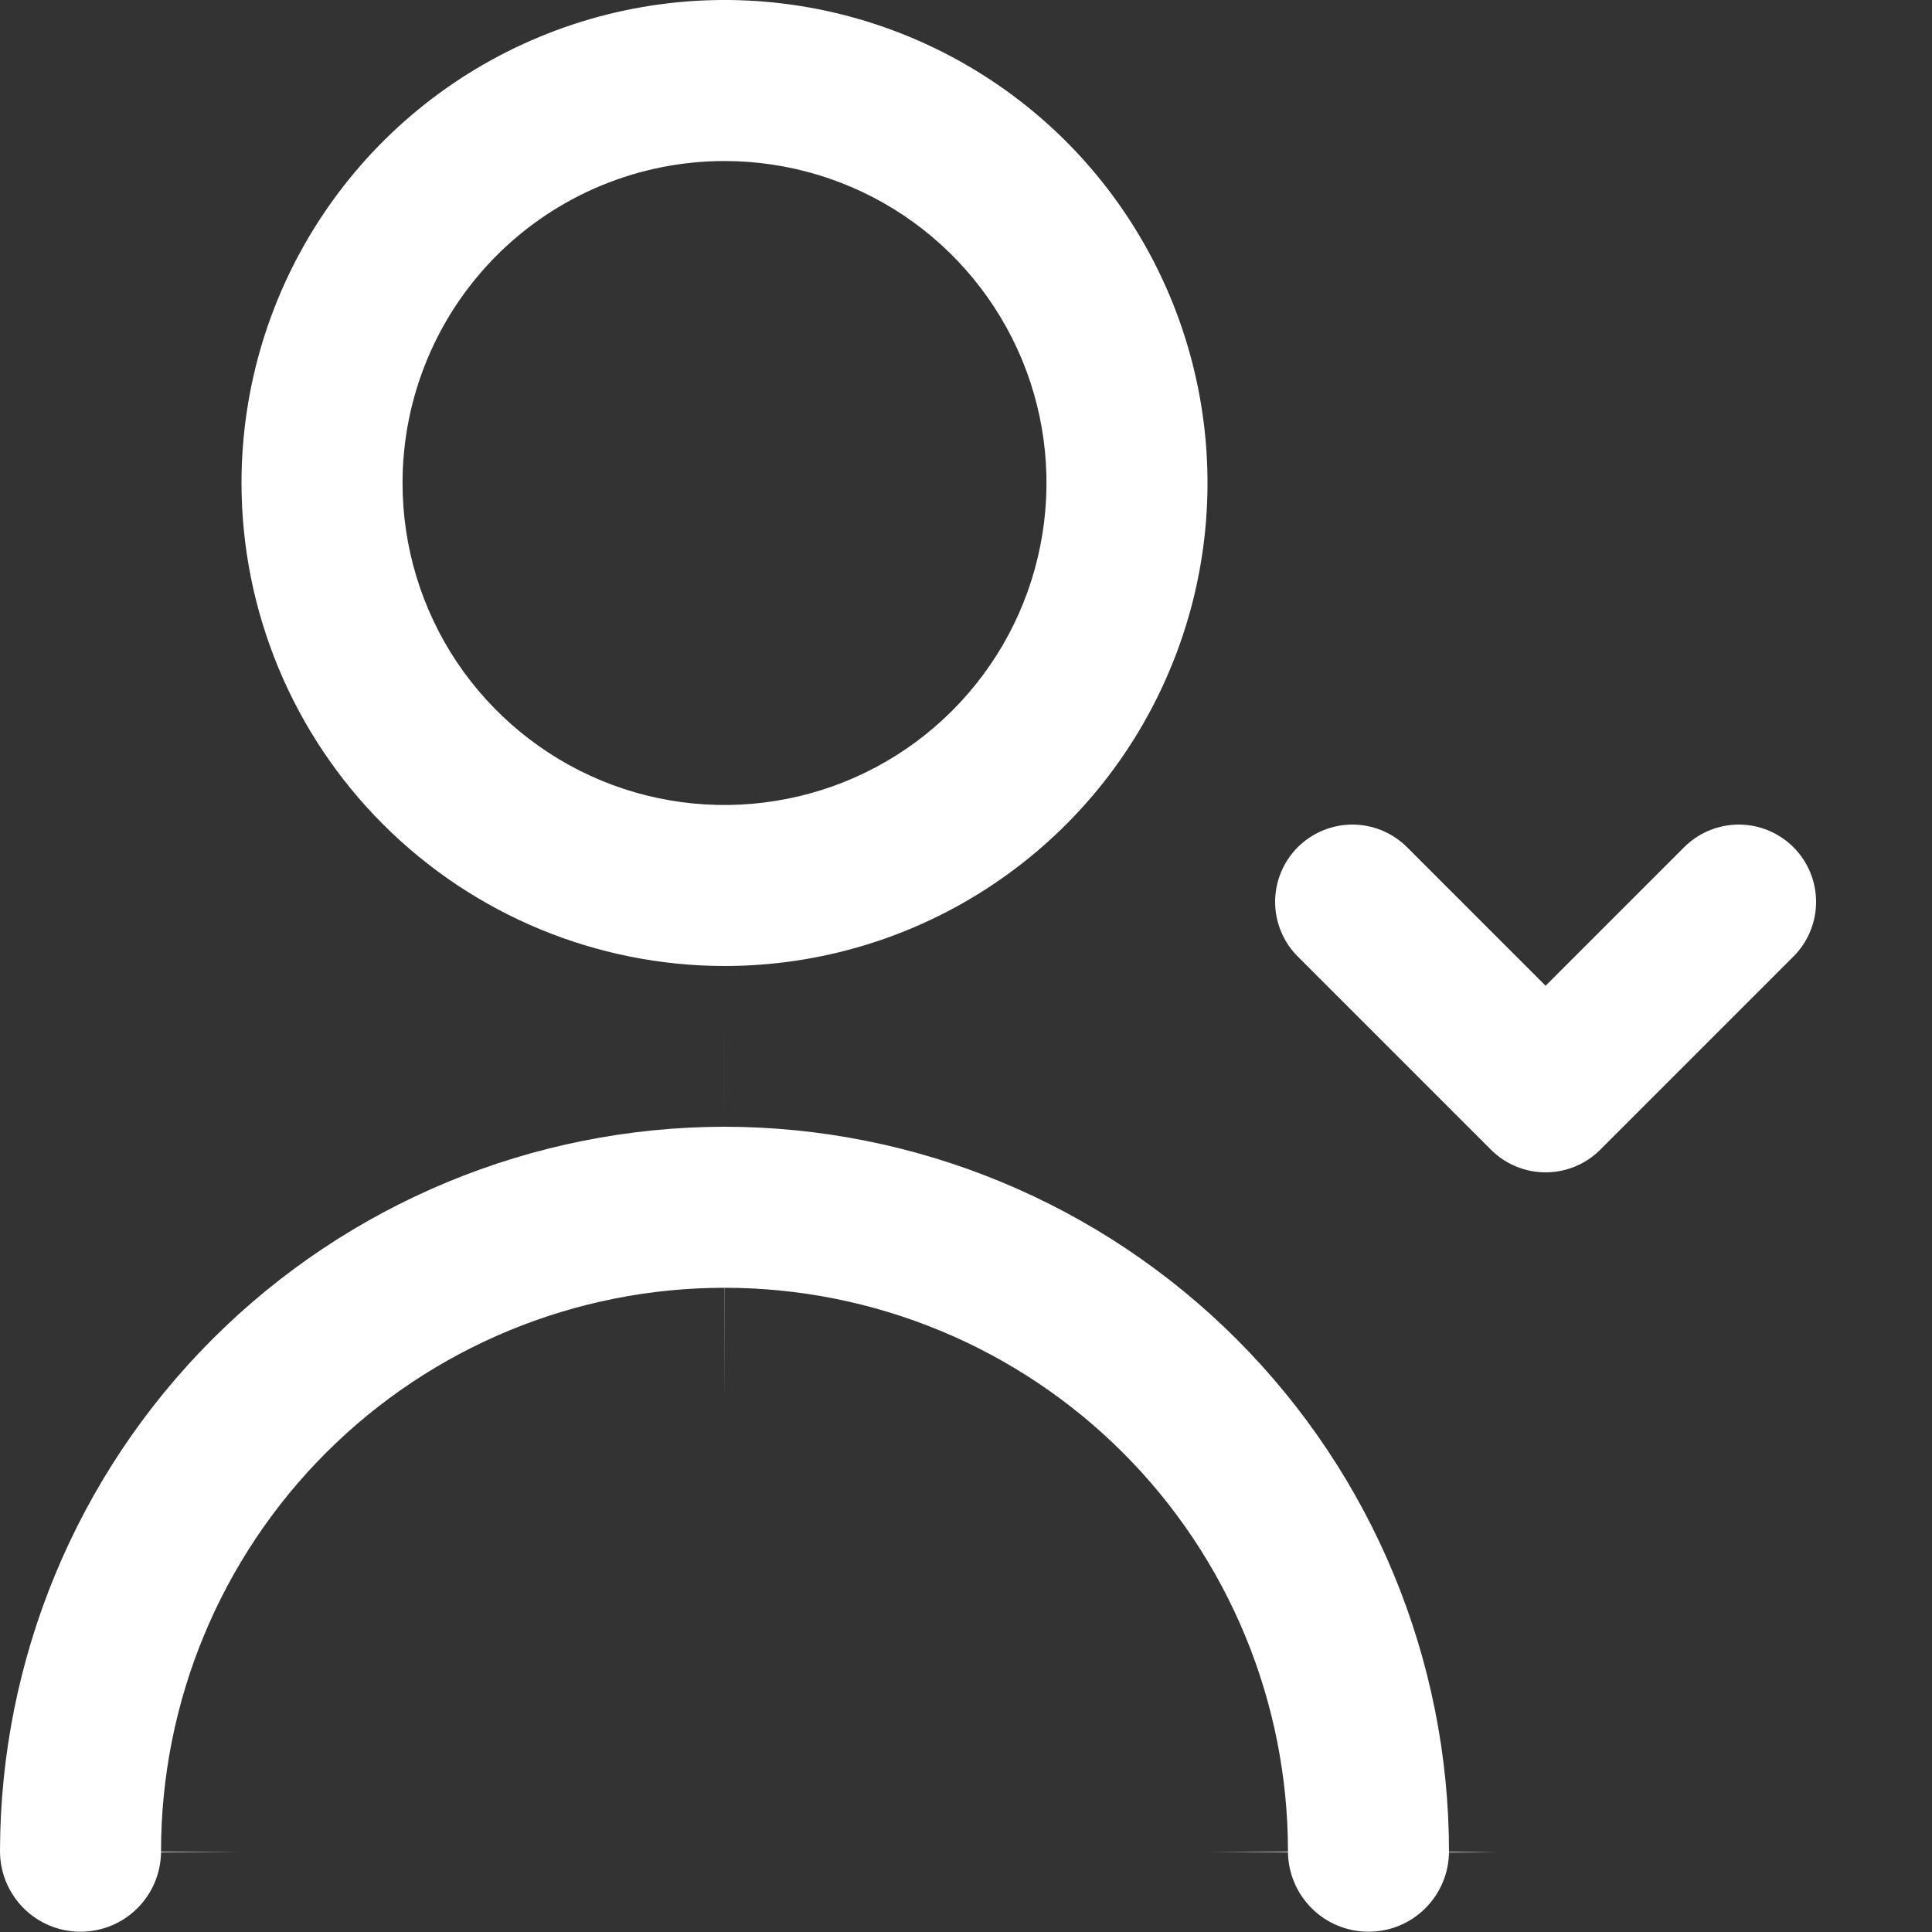 <svg width="20" height="20" viewBox="0 0 20 20" fill="none" xmlns="http://www.w3.org/2000/svg">
<rect x="0" y="0" width="20" height="20" fill="#333333" stroke="none"/>
<g clip-path="url(#clip0_7322_15677)">
<path d="M7.5 10C8.489 10 9.456 9.707 10.278 9.157C11.1 8.608 11.741 7.827 12.119 6.913C12.498 6 12.597 4.994 12.404 4.025C12.211 3.055 11.735 2.164 11.036 1.464C10.336 0.765 9.445 0.289 8.475 0.096C7.506 -0.097 6.5 0.002 5.587 0.381C4.673 0.759 3.892 1.4 3.343 2.222C2.793 3.044 2.5 4.011 2.5 5C2.501 6.326 3.029 7.597 3.966 8.534C4.903 9.471 6.174 9.999 7.5 10ZM7.5 1.667C8.159 1.667 8.804 1.862 9.352 2.228C9.9 2.595 10.327 3.115 10.58 3.724C10.832 4.333 10.898 5.004 10.769 5.65C10.641 6.297 10.323 6.891 9.857 7.357C9.391 7.823 8.797 8.141 8.15 8.269C7.504 8.398 6.833 8.332 6.224 8.08C5.615 7.827 5.095 7.4 4.728 6.852C4.362 6.304 4.167 5.659 4.167 5C4.167 4.116 4.518 3.268 5.143 2.643C5.768 2.018 6.616 1.667 7.5 1.667Z" fill="white"/>
<mask id="path-2-inside-1_7322_15677" fill="white">
<path d="M7.5 11.664C5.512 11.666 3.605 12.457 2.199 13.863C0.793 15.269 0.002 17.176 0 19.164C0 19.385 0.088 19.597 0.244 19.753C0.4 19.91 0.612 19.997 0.833 19.997C1.054 19.997 1.266 19.91 1.423 19.753C1.579 19.597 1.667 19.385 1.667 19.164C1.667 17.617 2.281 16.133 3.375 15.039C4.469 13.945 5.953 13.331 7.5 13.331C9.047 13.331 10.531 13.945 11.625 15.039C12.719 16.133 13.333 17.617 13.333 19.164C13.333 19.385 13.421 19.597 13.577 19.753C13.734 19.91 13.946 19.997 14.167 19.997C14.388 19.997 14.6 19.91 14.756 19.753C14.912 19.597 15 19.385 15 19.164C14.998 17.176 14.207 15.269 12.801 13.863C11.395 12.457 9.488 11.666 7.5 11.664Z"/>
</mask>
<path d="M7.5 11.664C5.512 11.666 3.605 12.457 2.199 13.863C0.793 15.269 0.002 17.176 0 19.164C0 19.385 0.088 19.597 0.244 19.753C0.4 19.91 0.612 19.997 0.833 19.997C1.054 19.997 1.266 19.91 1.423 19.753C1.579 19.597 1.667 19.385 1.667 19.164C1.667 17.617 2.281 16.133 3.375 15.039C4.469 13.945 5.953 13.331 7.5 13.331C9.047 13.331 10.531 13.945 11.625 15.039C12.719 16.133 13.333 17.617 13.333 19.164C13.333 19.385 13.421 19.597 13.577 19.753C13.734 19.91 13.946 19.997 14.167 19.997C14.388 19.997 14.6 19.91 14.756 19.753C14.912 19.597 15 19.385 15 19.164C14.998 17.176 14.207 15.269 12.801 13.863C11.395 12.457 9.488 11.666 7.5 11.664Z" fill="white"/>
<path d="M0 19.164L-21.333 19.14L-21.333 19.152V19.164H0ZM1.667 19.164H23H1.667ZM13.333 19.164H34.667H13.333ZM15 19.164H36.333V19.152L36.333 19.14L15 19.164ZM7.476 -9.669C-0.162 -9.661 -7.485 -6.623 -12.886 -1.222L17.284 28.948C14.695 31.537 11.185 32.993 7.524 32.997L7.476 -9.669ZM-12.886 -1.222C-18.287 4.179 -21.325 11.502 -21.333 19.14L21.333 19.188C21.329 22.849 19.873 26.359 17.284 28.948L-12.886 -1.222ZM-21.333 19.164C-21.333 25.043 -18.998 30.681 -14.841 34.838L15.329 4.668C19.174 8.513 21.333 13.727 21.333 19.164H-21.333ZM-14.841 34.838C-10.684 38.995 -5.046 41.331 0.833 41.331V-1.336C6.27 -1.336 11.485 0.824 15.329 4.668L-14.841 34.838ZM0.833 41.331C6.712 41.331 12.35 38.995 16.508 34.838L-13.662 4.668C-9.818 0.824 -4.604 -1.336 0.833 -1.336V41.331ZM16.508 34.838C20.665 30.681 23 25.043 23 19.164H-19.667C-19.667 13.727 -17.507 8.513 -13.662 4.668L16.508 34.838ZM23 19.164C23 23.275 21.367 27.217 18.46 30.124L-11.71 -0.046C-16.805 5.049 -19.667 11.959 -19.667 19.164H23ZM18.46 30.124C15.553 33.031 11.611 34.664 7.5 34.664V-8.003C0.295 -8.003 -6.615 -5.14 -11.71 -0.046L18.46 30.124ZM7.5 34.664C3.389 34.664 -0.553 33.031 -3.46 30.124L26.71 -0.046C21.615 -5.14 14.705 -8.003 7.5 -8.003V34.664ZM-3.46 30.124C-6.367 27.217 -8 23.275 -8 19.164H34.667C34.667 11.959 31.805 5.049 26.71 -0.046L-3.46 30.124ZM-8 19.164C-8 25.043 -5.665 30.681 -1.508 34.838L28.662 4.668C32.507 8.513 34.667 13.727 34.667 19.164H-8ZM-1.508 34.838C2.65 38.995 8.288 41.331 14.167 41.331V-1.336C19.604 -1.336 24.818 0.824 28.662 4.668L-1.508 34.838ZM14.167 41.331C20.046 41.331 25.684 38.995 29.841 34.838L-0.329 4.668C3.516 0.824 8.73 -1.336 14.167 -1.336V41.331ZM29.841 34.838C33.998 30.681 36.333 25.043 36.333 19.164H-6.333C-6.333 13.727 -4.174 8.513 -0.329 4.668L29.841 34.838ZM36.333 19.14C36.325 11.502 33.287 4.179 27.886 -1.222L-2.284 28.948C-4.873 26.359 -6.329 22.849 -6.333 19.188L36.333 19.14ZM27.886 -1.222C22.485 -6.623 15.162 -9.661 7.524 -9.669L7.476 32.997C3.815 32.993 0.305 31.537 -2.284 28.948L27.886 -1.222Z" fill="white" mask="url(#path-2-inside-1_7322_15677)"/>
<path d="M14 9.336L16 11.336L18 9.336" stroke="white" stroke-width="1.6" stroke-linecap="round" stroke-linejoin="round"/>
</g>
<defs>
<clipPath id="clip0_7322_15677">
<rect width="20" height="20" fill="white"/>
</clipPath>
</defs>
</svg>
